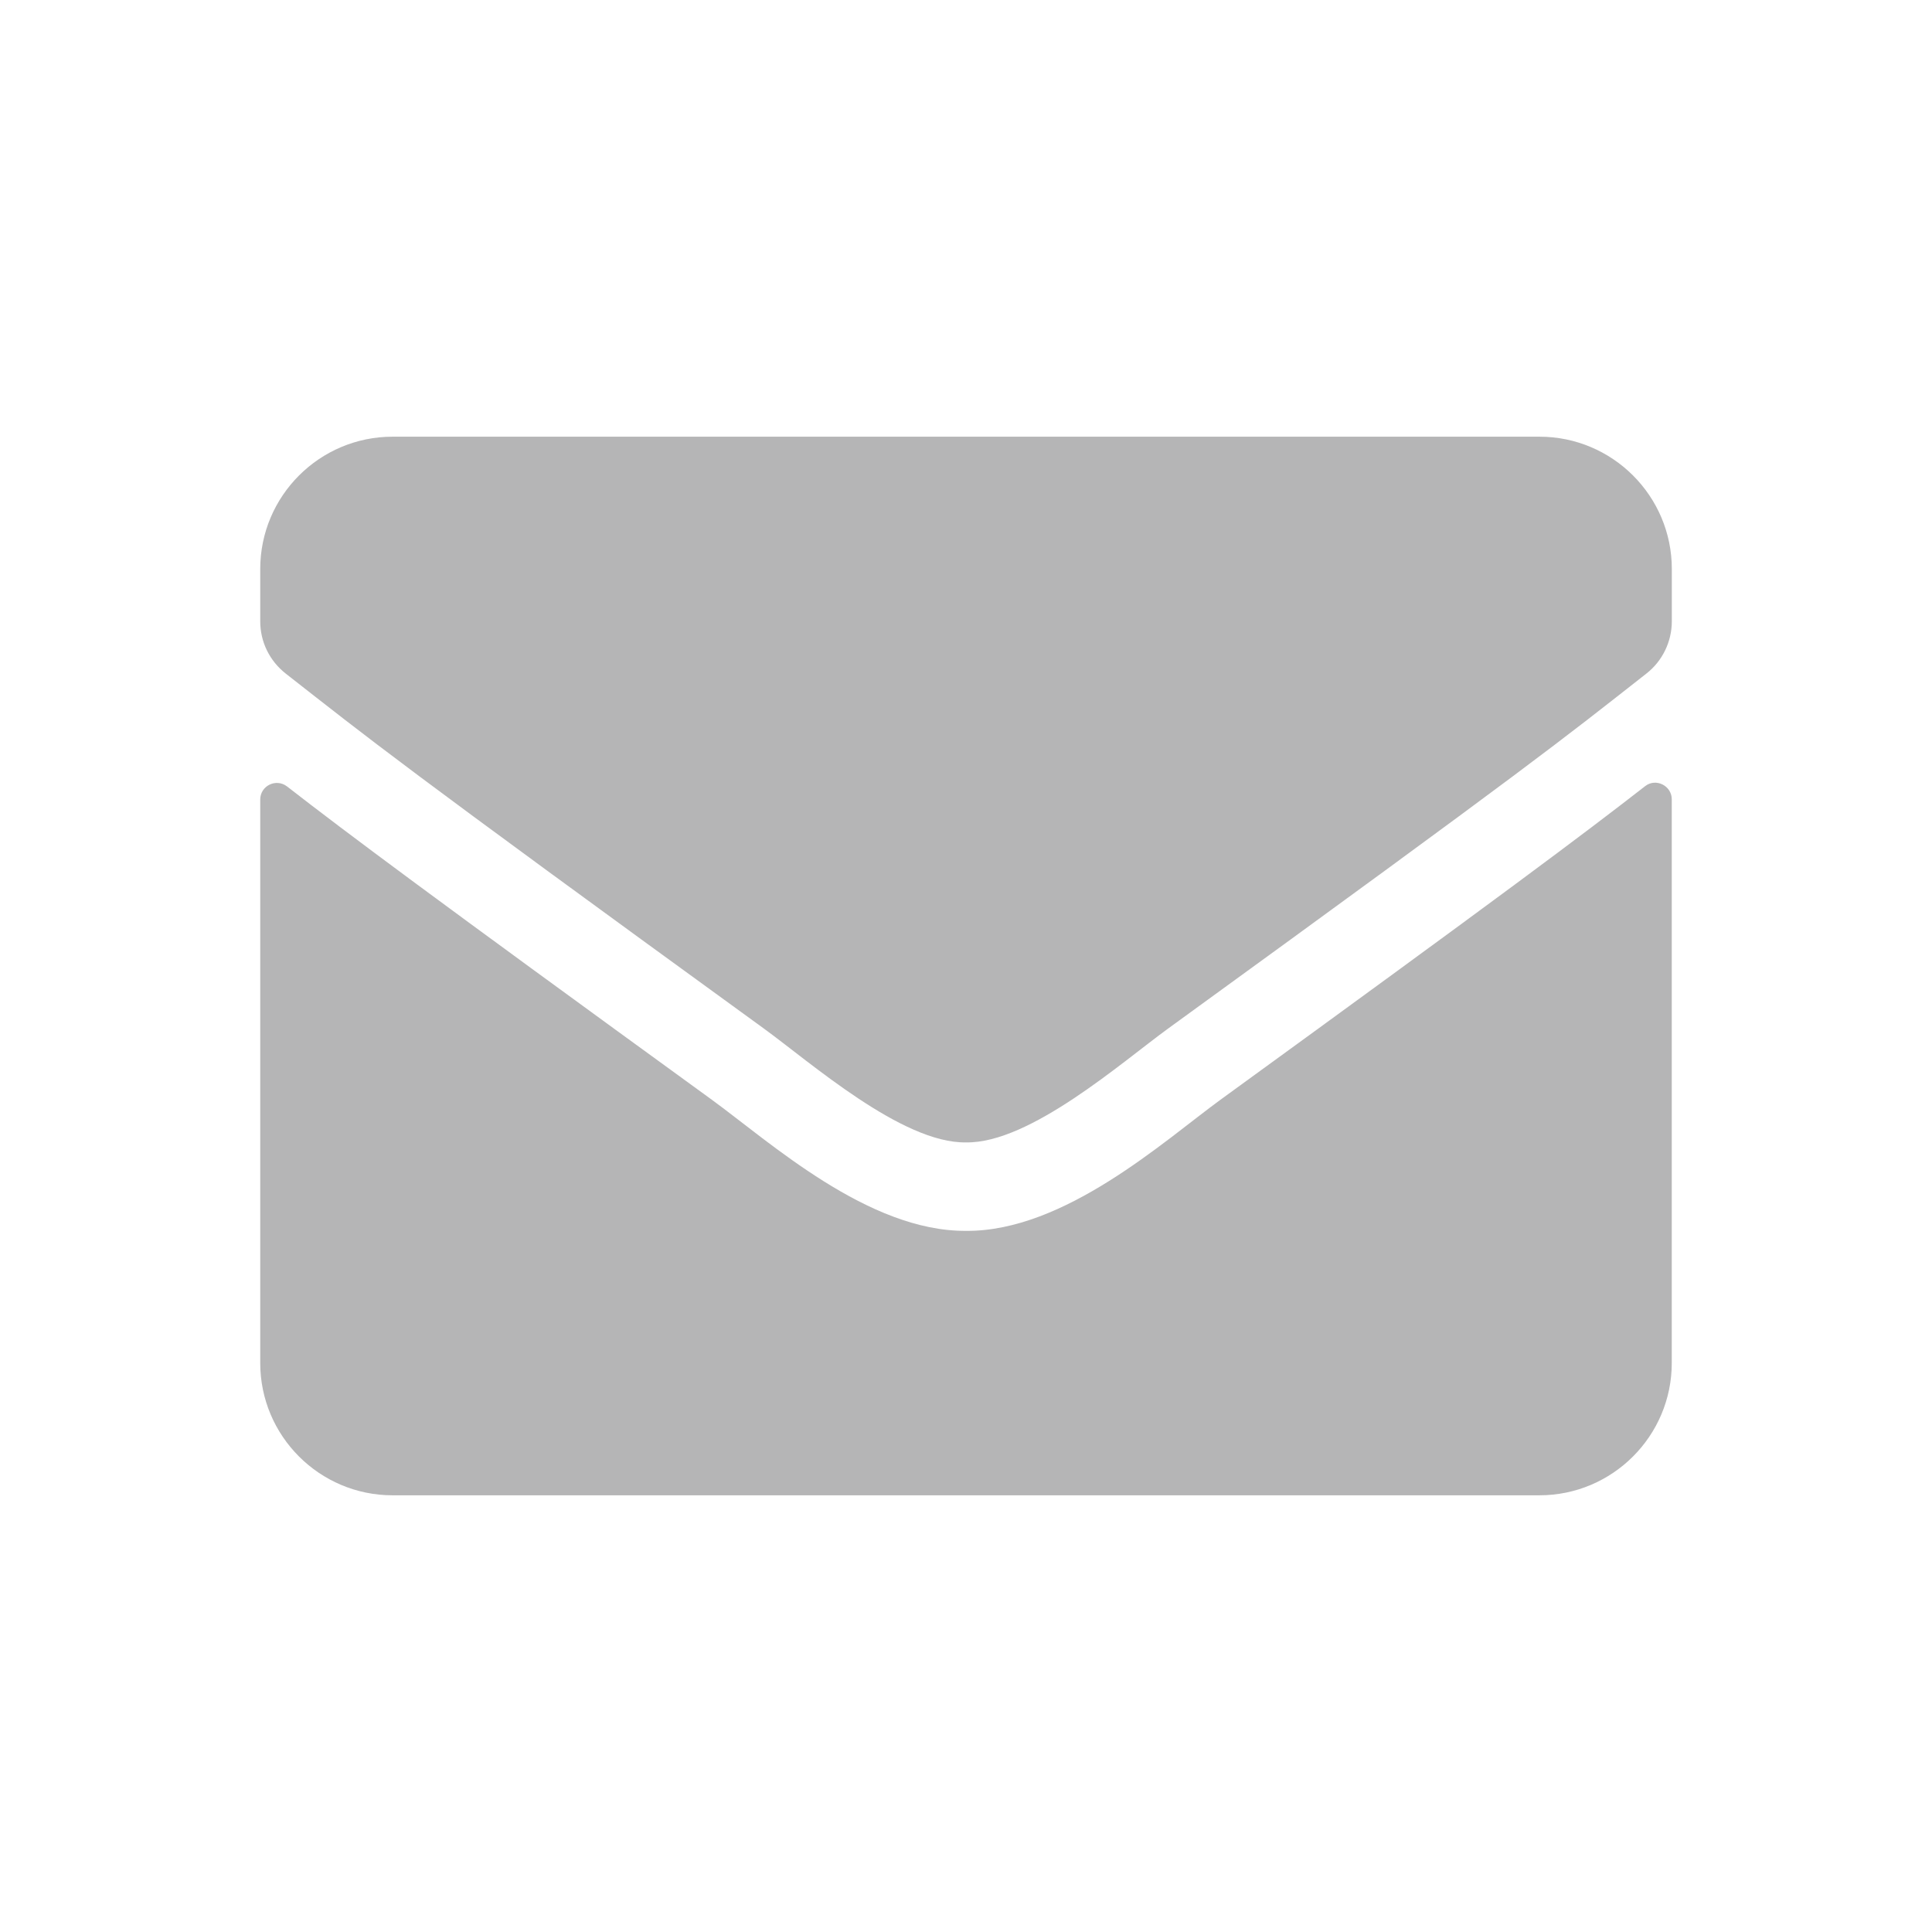 <?xml version="1.0" encoding="utf-8"?>
<!-- Generator: Adobe Illustrator 16.0.0, SVG Export Plug-In . SVG Version: 6.00 Build 0)  -->
<!DOCTYPE svg PUBLIC "-//W3C//DTD SVG 1.1//EN" "http://www.w3.org/Graphics/SVG/1.1/DTD/svg11.dtd">
<svg version="1.1" id="レイヤー_1" xmlns="http://www.w3.org/2000/svg" xmlns:xlink="http://www.w3.org/1999/xlink" x="0px"
	 y="0px" width="33px" height="33px" viewBox="0 0 33 33" enable-background="new 0 0 33 33" xml:space="preserve">
<g>
	<path fill="#B5B5B6" d="M28.099,13.429c0.183-0.146,0.456-0.009,0.456,0.224v9.628c0,1.248-1.015,2.26-2.261,2.26H6.706
		c-1.246,0-2.261-1.012-2.261-2.26v-9.624c0-0.236,0.271-0.368,0.458-0.224c1.057,0.821,2.451,1.862,7.255,5.351
		c0.995,0.725,2.671,2.251,4.342,2.24c1.683,0.015,3.391-1.543,4.347-2.24C25.65,15.295,27.044,14.25,28.099,13.429z M16.5,19.513
		c1.092,0.02,2.667-1.375,3.457-1.948c6.248-4.535,6.725-4.93,8.166-6.061c0.271-0.212,0.433-0.542,0.433-0.892V9.719
		c0-1.248-1.015-2.26-2.261-2.26H6.706c-1.246,0-2.261,1.012-2.261,2.26v0.894c0,0.35,0.159,0.675,0.435,0.892
		c1.439,1.126,1.916,1.525,8.164,6.061C13.833,18.138,15.409,19.533,16.5,19.513L16.5,19.513z"/>
</g>
</svg>
